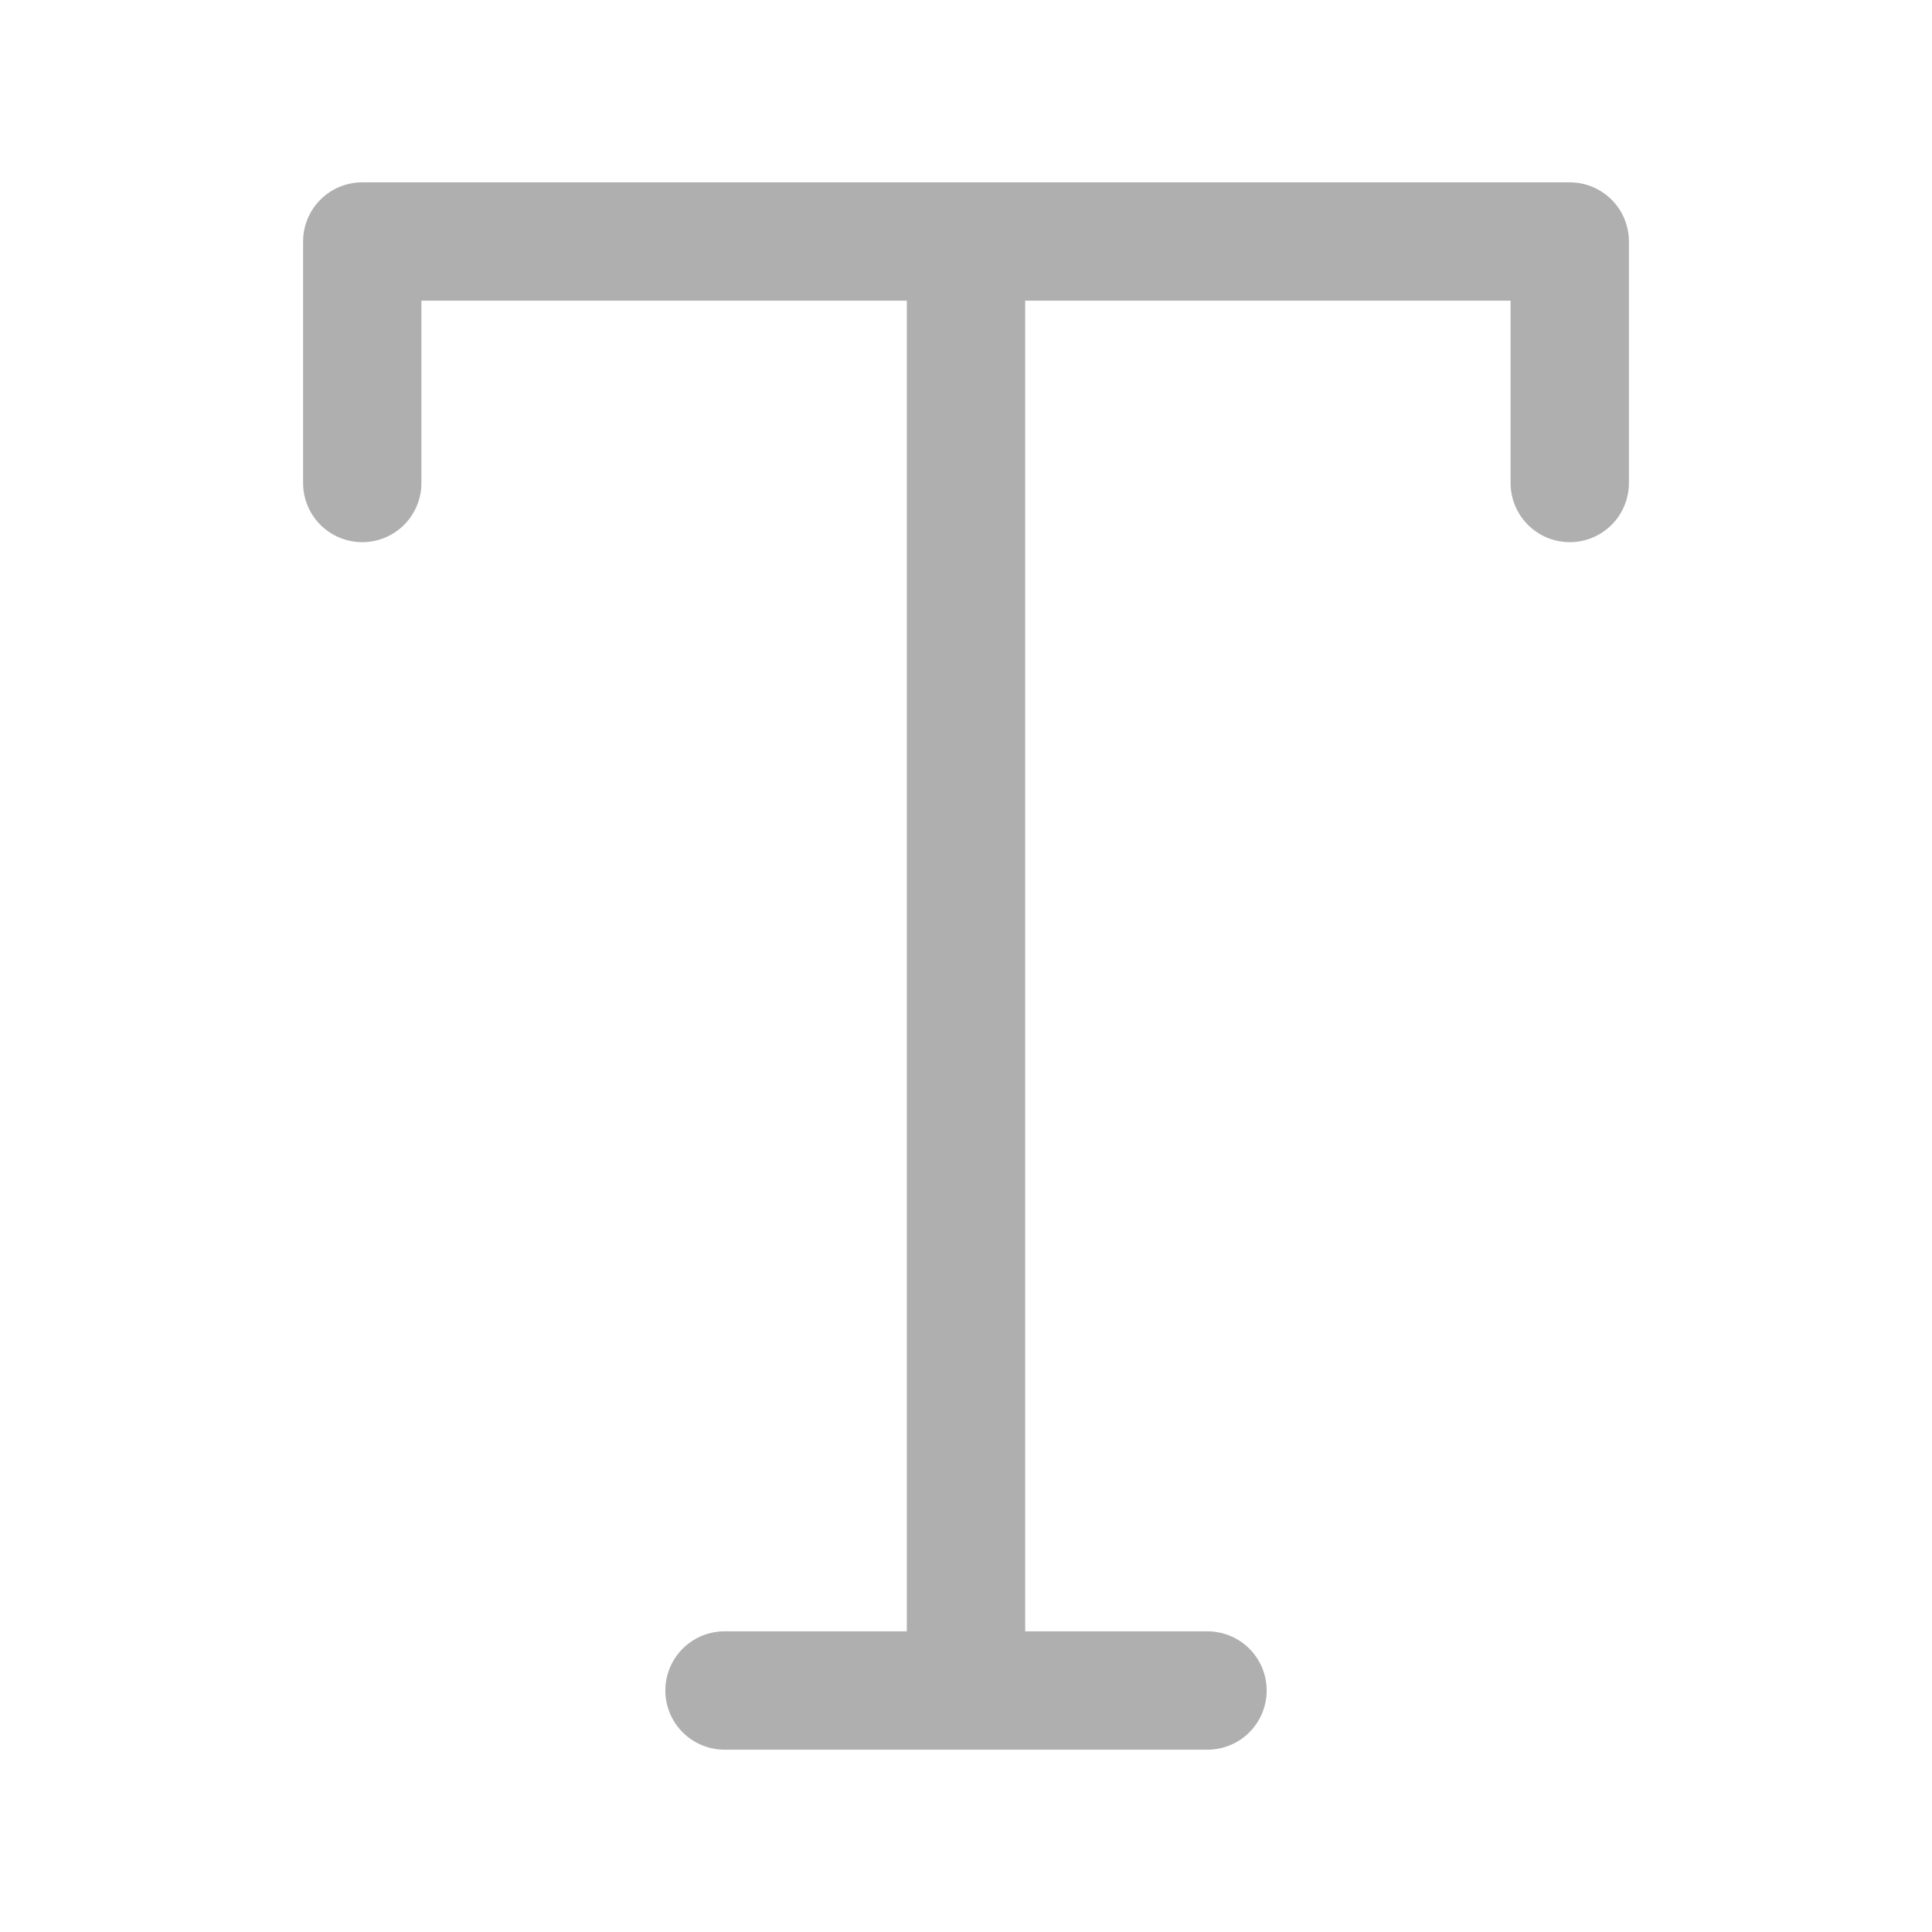 <svg xmlns="http://www.w3.org/2000/svg" viewBox="0 0 24 24"><rect x="0" y="0" width="24" height="24" fill="#333333" stroke="none"/><defs><style>.cls-1{fill:#fff;fill-rule:evenodd;}.cls-2{fill:none;stroke:#afafaf;stroke-linecap:round;stroke-linejoin:round;stroke-width:1.47px;}</style></defs><title>icon-font</title><g id="Warstwa_2" data-name="Warstwa 2"><g id="Warstwa_2-2" data-name="Warstwa 2"><polygon class="cls-1" points="0 0 24 0 24 24 0 24 0 0 0 0"/><path class="cls-2" d="M19.5,3H4.5M15,21H9M4.5,3V6M12,3V21M19.5,3V6"/></g></g></svg>